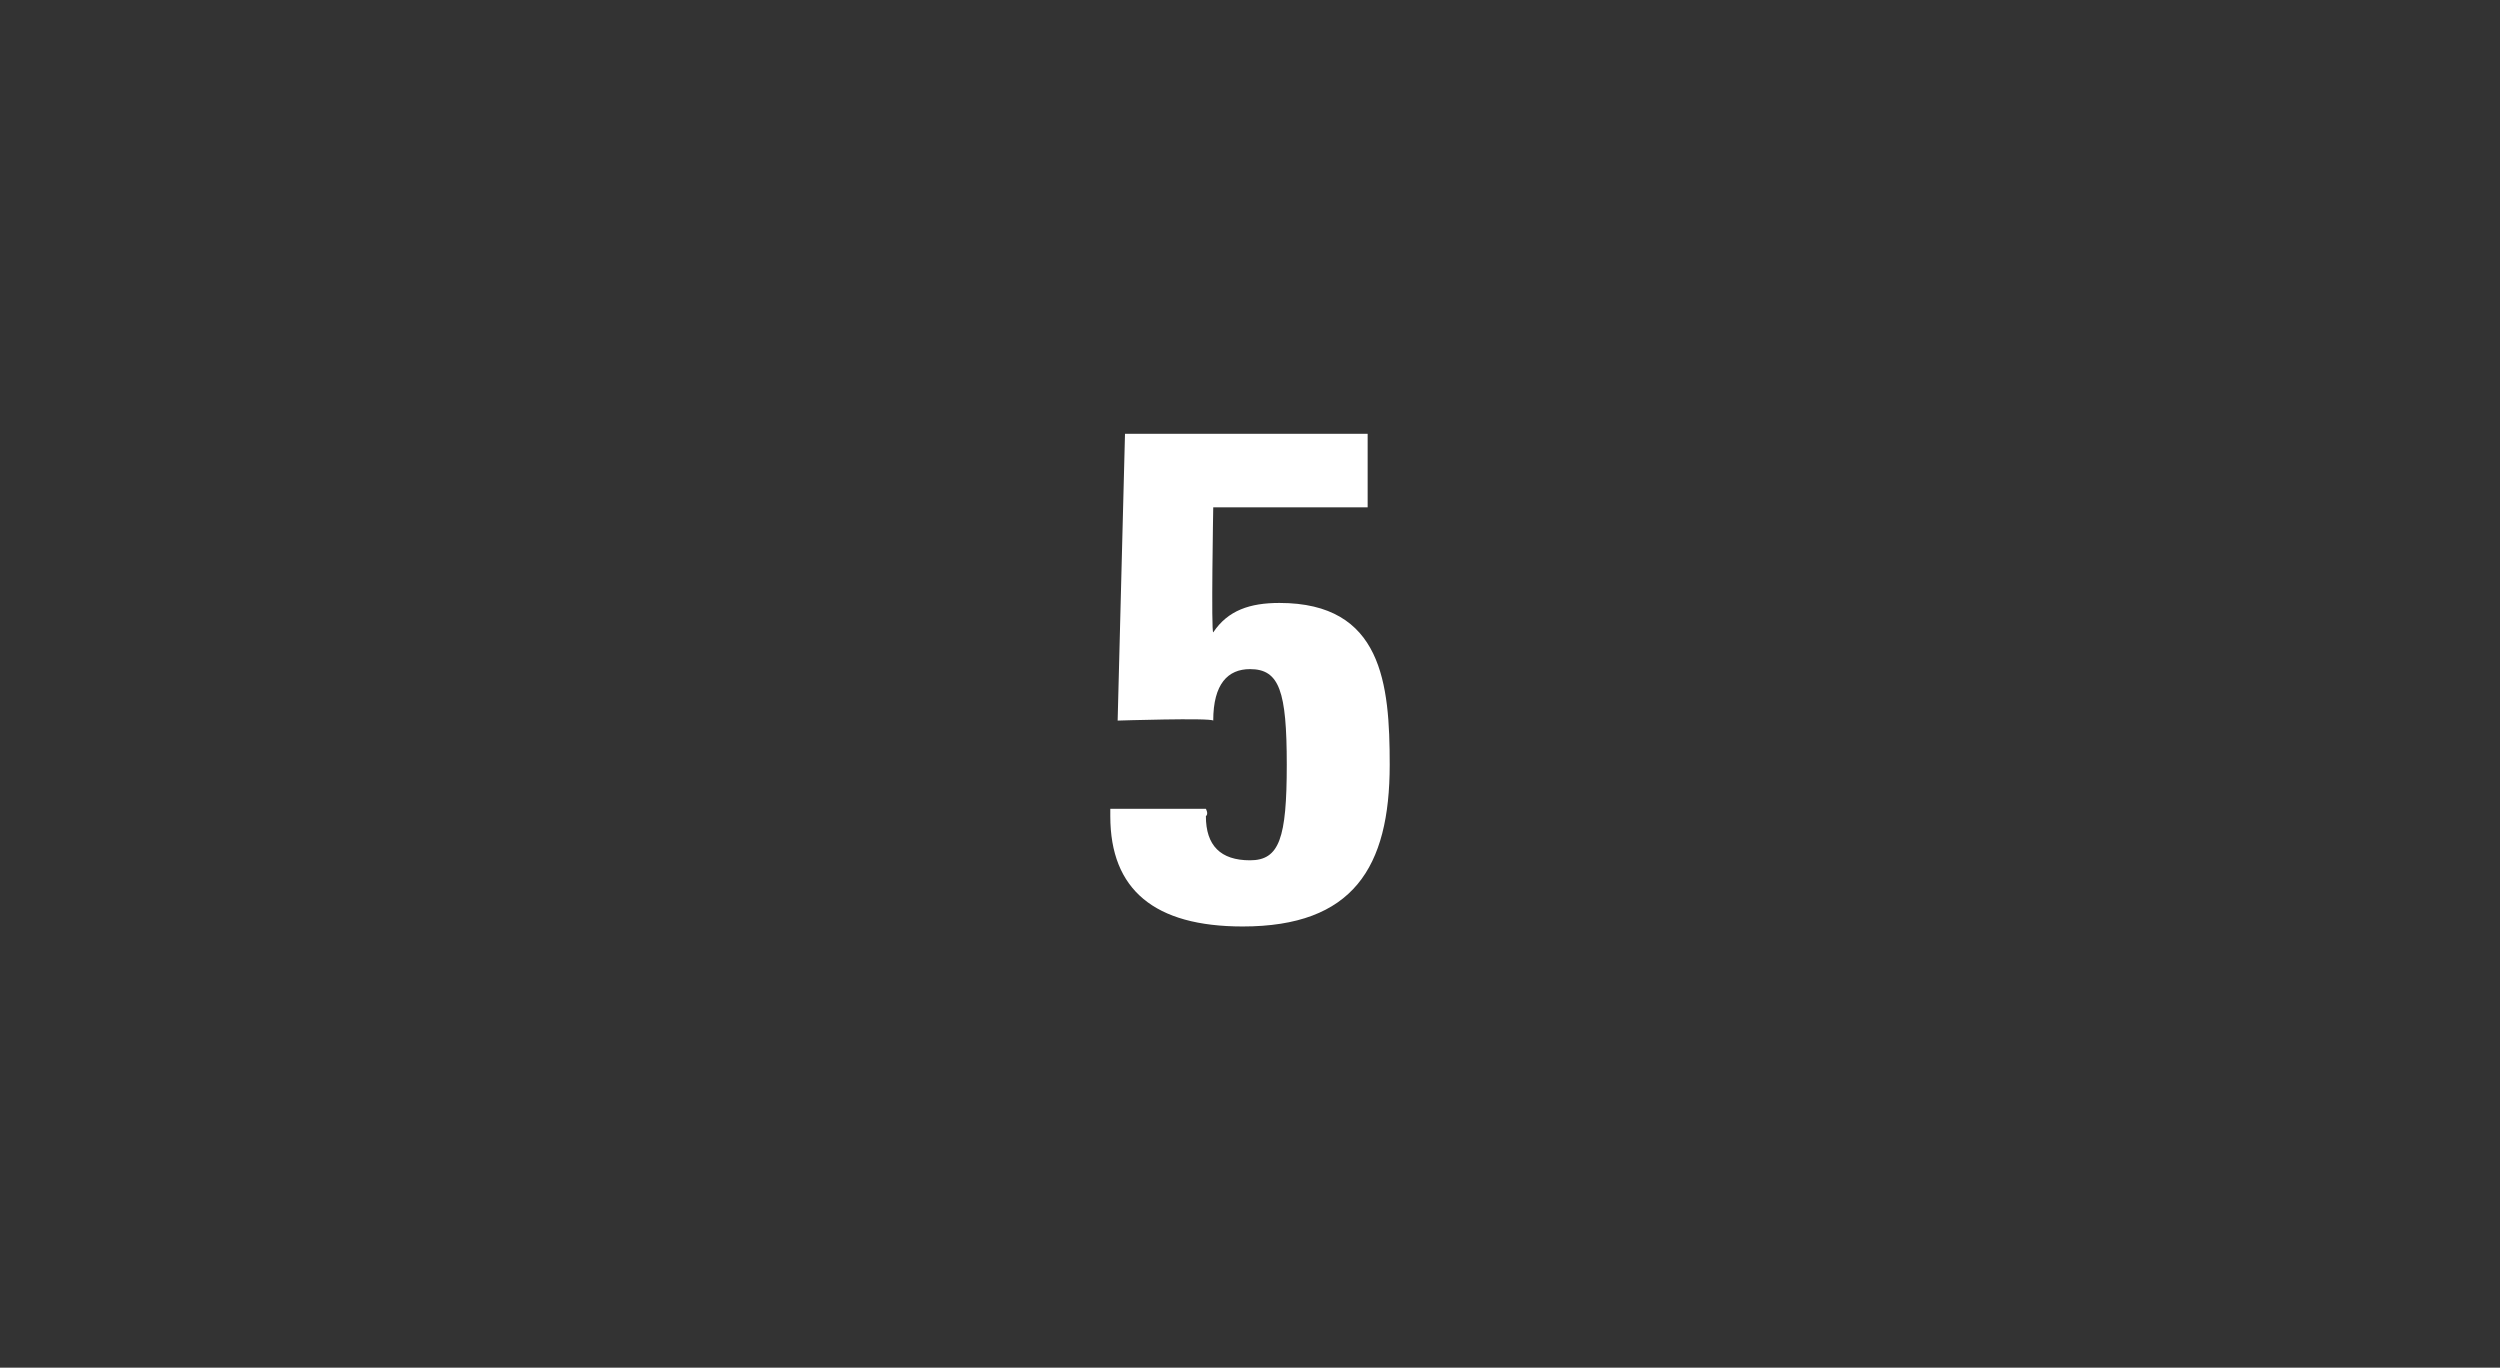 <?xml version="1.0" standalone="no"?><!DOCTYPE svg PUBLIC "-//W3C//DTD SVG 1.1//EN" "http://www.w3.org/Graphics/SVG/1.1/DTD/svg11.dtd"><svg xmlns="http://www.w3.org/2000/svg" version="1.1" width="34px" height="18.6px" viewBox="0 0 34 18.6"><rect x="0" y="0" width="34" height="18.6" fill="#333333" stroke="none"/><desc>5</desc><defs/><g id="Polygon217815"><path d="m18.6 5.9l0 1l-2.1 0c0 0-.03 1.71 0 1.7c.2-.3.5-.4.9-.4c1.4 0 1.5 1.1 1.5 2.2c0 1.4-.5 2.2-2 2.2c-1.2 0-1.8-.5-1.8-1.5c0-.02 0-.1 0-.1l1.3 0c0 0 .04.07 0 .1c0 .4.2.6.6.6c.4 0 .5-.3.5-1.3c0-1-.1-1.3-.5-1.3c-.3 0-.5.2-.5.7c-.04-.04-1.3 0-1.3 0l.1-3.9l3.3 0z" stroke="none" fill="#fff"/></g></svg>